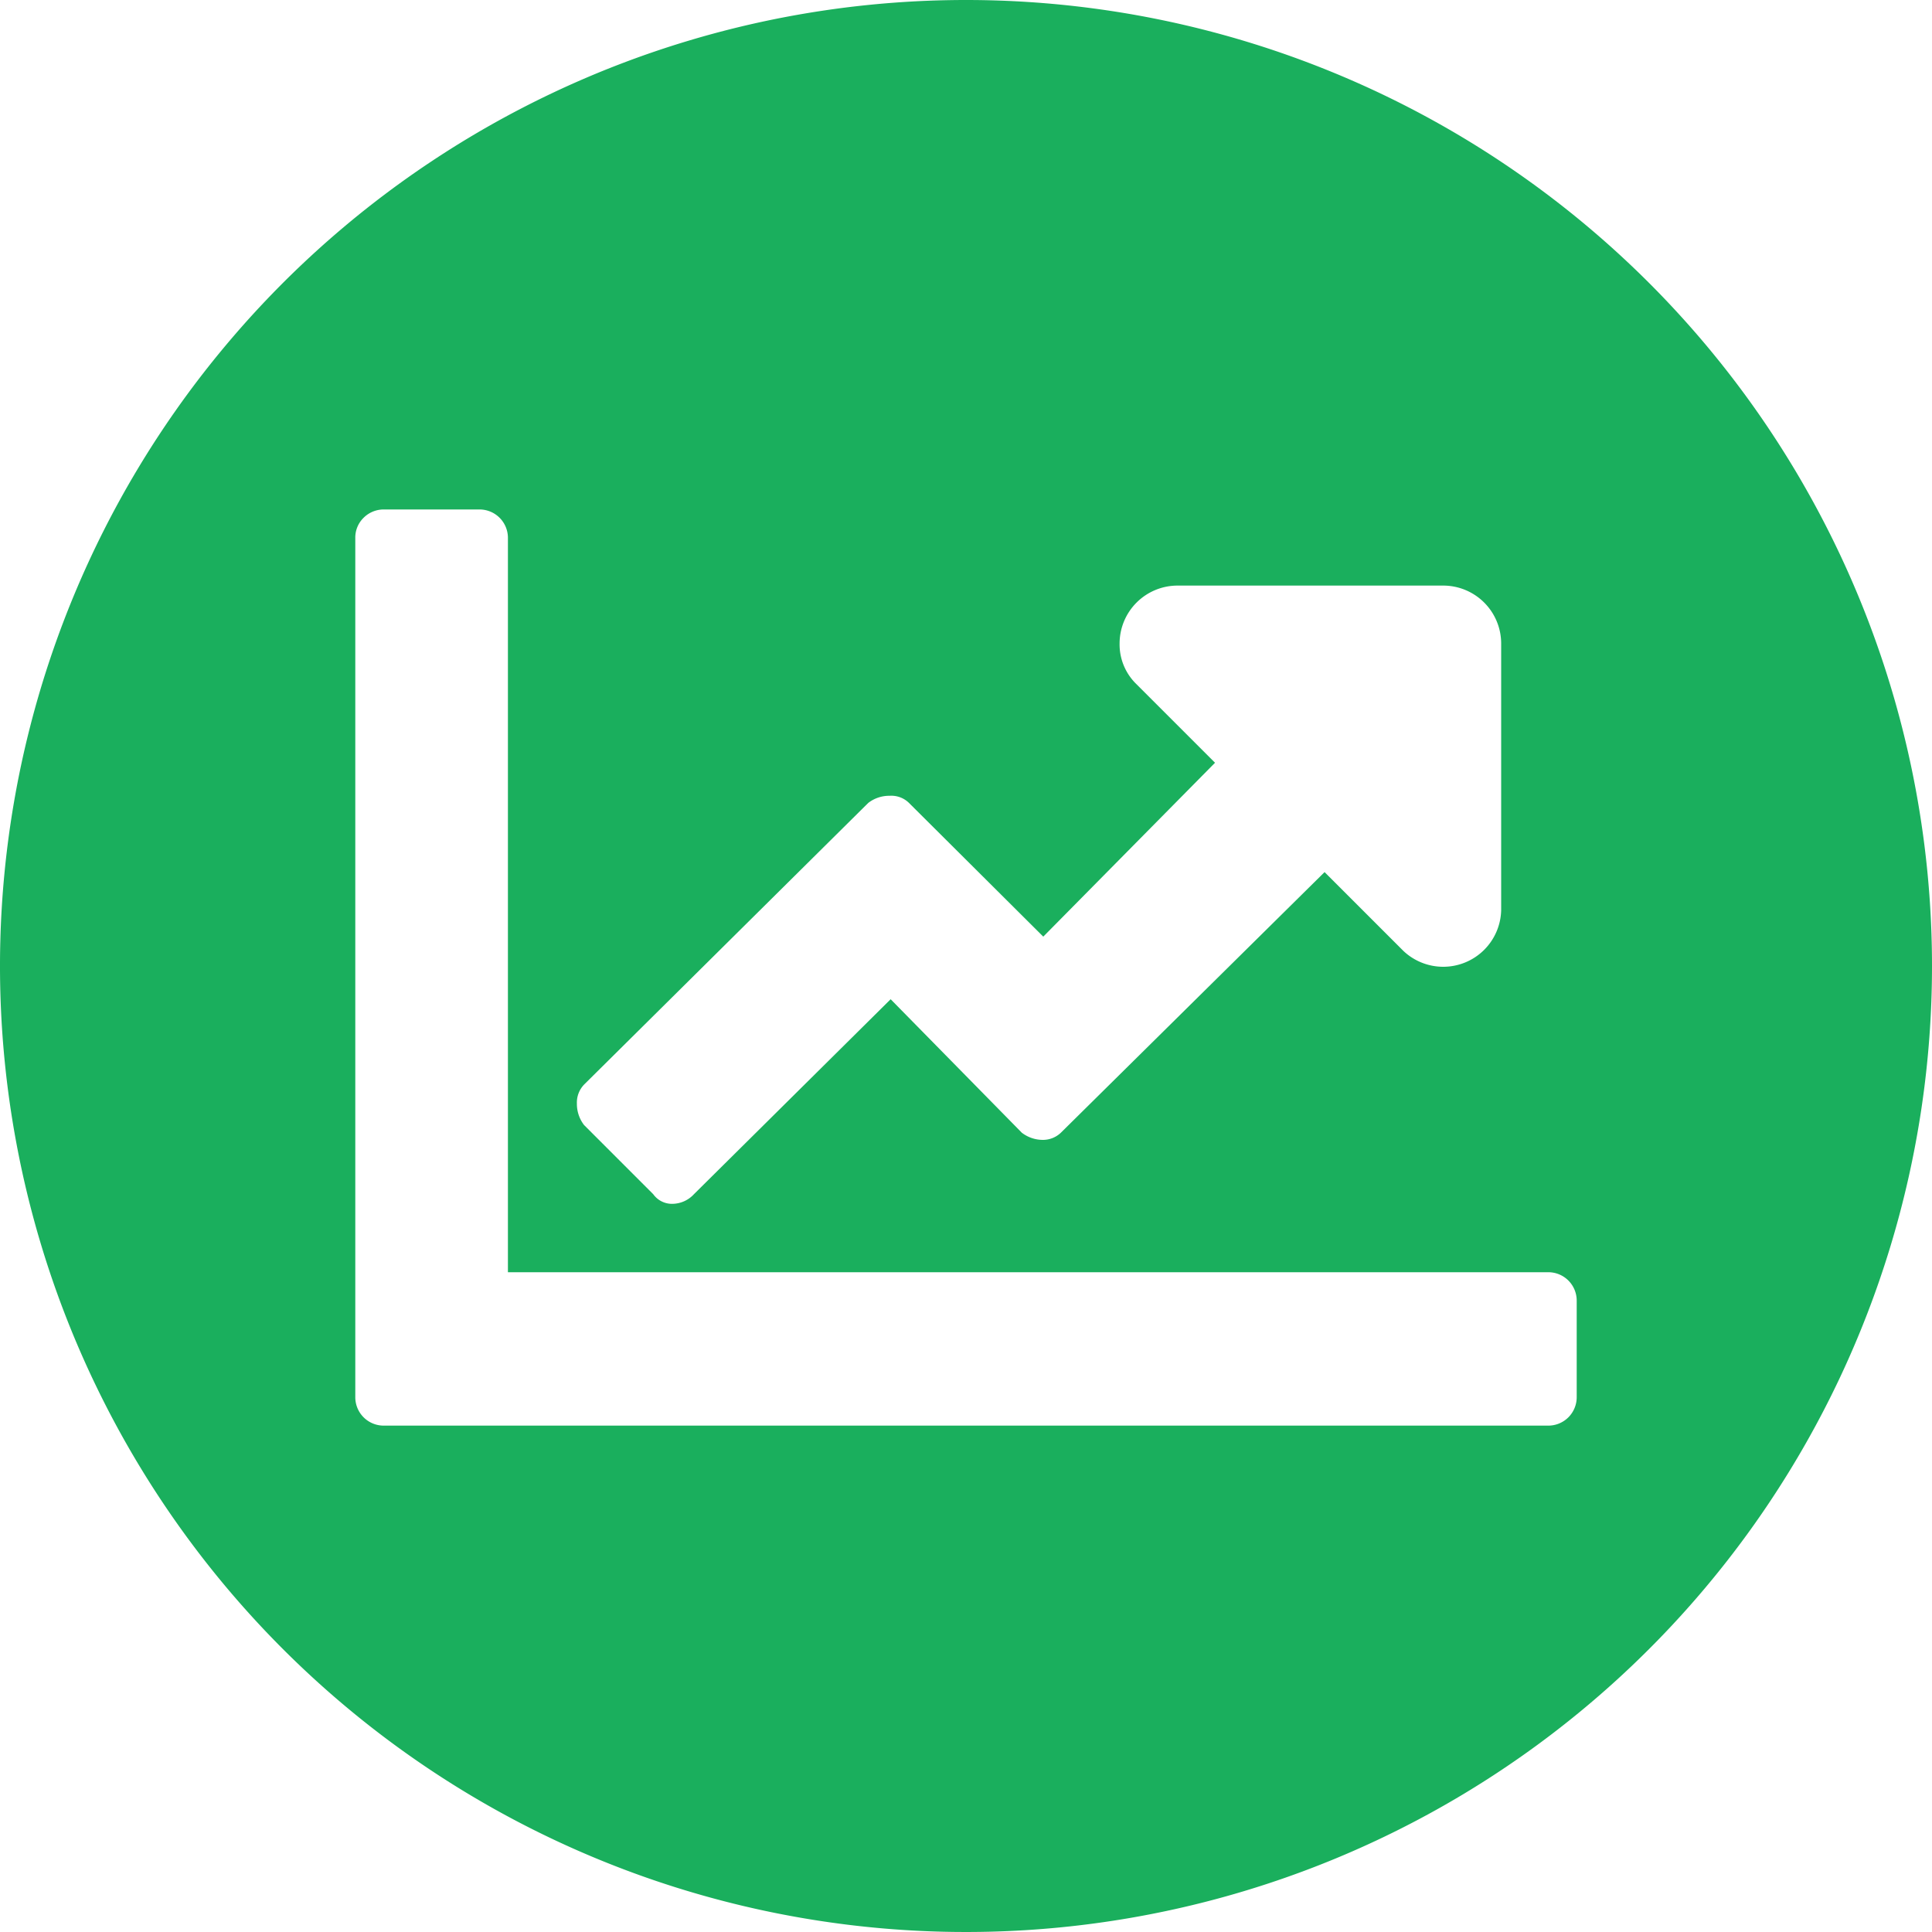 <svg xmlns="http://www.w3.org/2000/svg" id="Stock_Chart" viewBox="0 0 100 100"> <defs> <style>.cls-1{fill:#1aaf5d;}</style> </defs> <title>icon-bullet-stock-price</title> <path class="cls-1" d="M50,0a50,50,0,1,0,50,50A50,50,0,0,0,50,0ZM30.24,56.13l14.7-14.57a1.77,1.77,0,0,1,1.11-.37,1.3,1.3,0,0,1,1,.37L54,48.48l8.89-9-4.07-4.07a2.86,2.86,0,0,1-.87-2.1,3,3,0,0,1,3-3H74.7a3,3,0,0,1,3,3V47.12a3,3,0,0,1-5.06,2.1l-4.08-4.08L54.94,58.6A1.34,1.34,0,0,1,54,59a1.79,1.79,0,0,1-1.11-.37l-6.79-6.91L35.92,61.81a1.54,1.54,0,0,1-1.11.5,1.19,1.19,0,0,1-1-.5l-3.58-3.58a1.79,1.79,0,0,1-.37-1.11A1.34,1.34,0,0,1,30.24,56.13ZM81.61,72.31a1.47,1.47,0,0,1-1.48,1.48H19.87a1.47,1.47,0,0,1-1.48-1.48V27.85a1.43,1.43,0,0,1,.43-1.05,1.47,1.47,0,0,1,1.05-.43h4.94a1.47,1.47,0,0,1,1.48,1.48v38H80.13a1.47,1.47,0,0,1,1.48,1.48Z"></path> </svg>